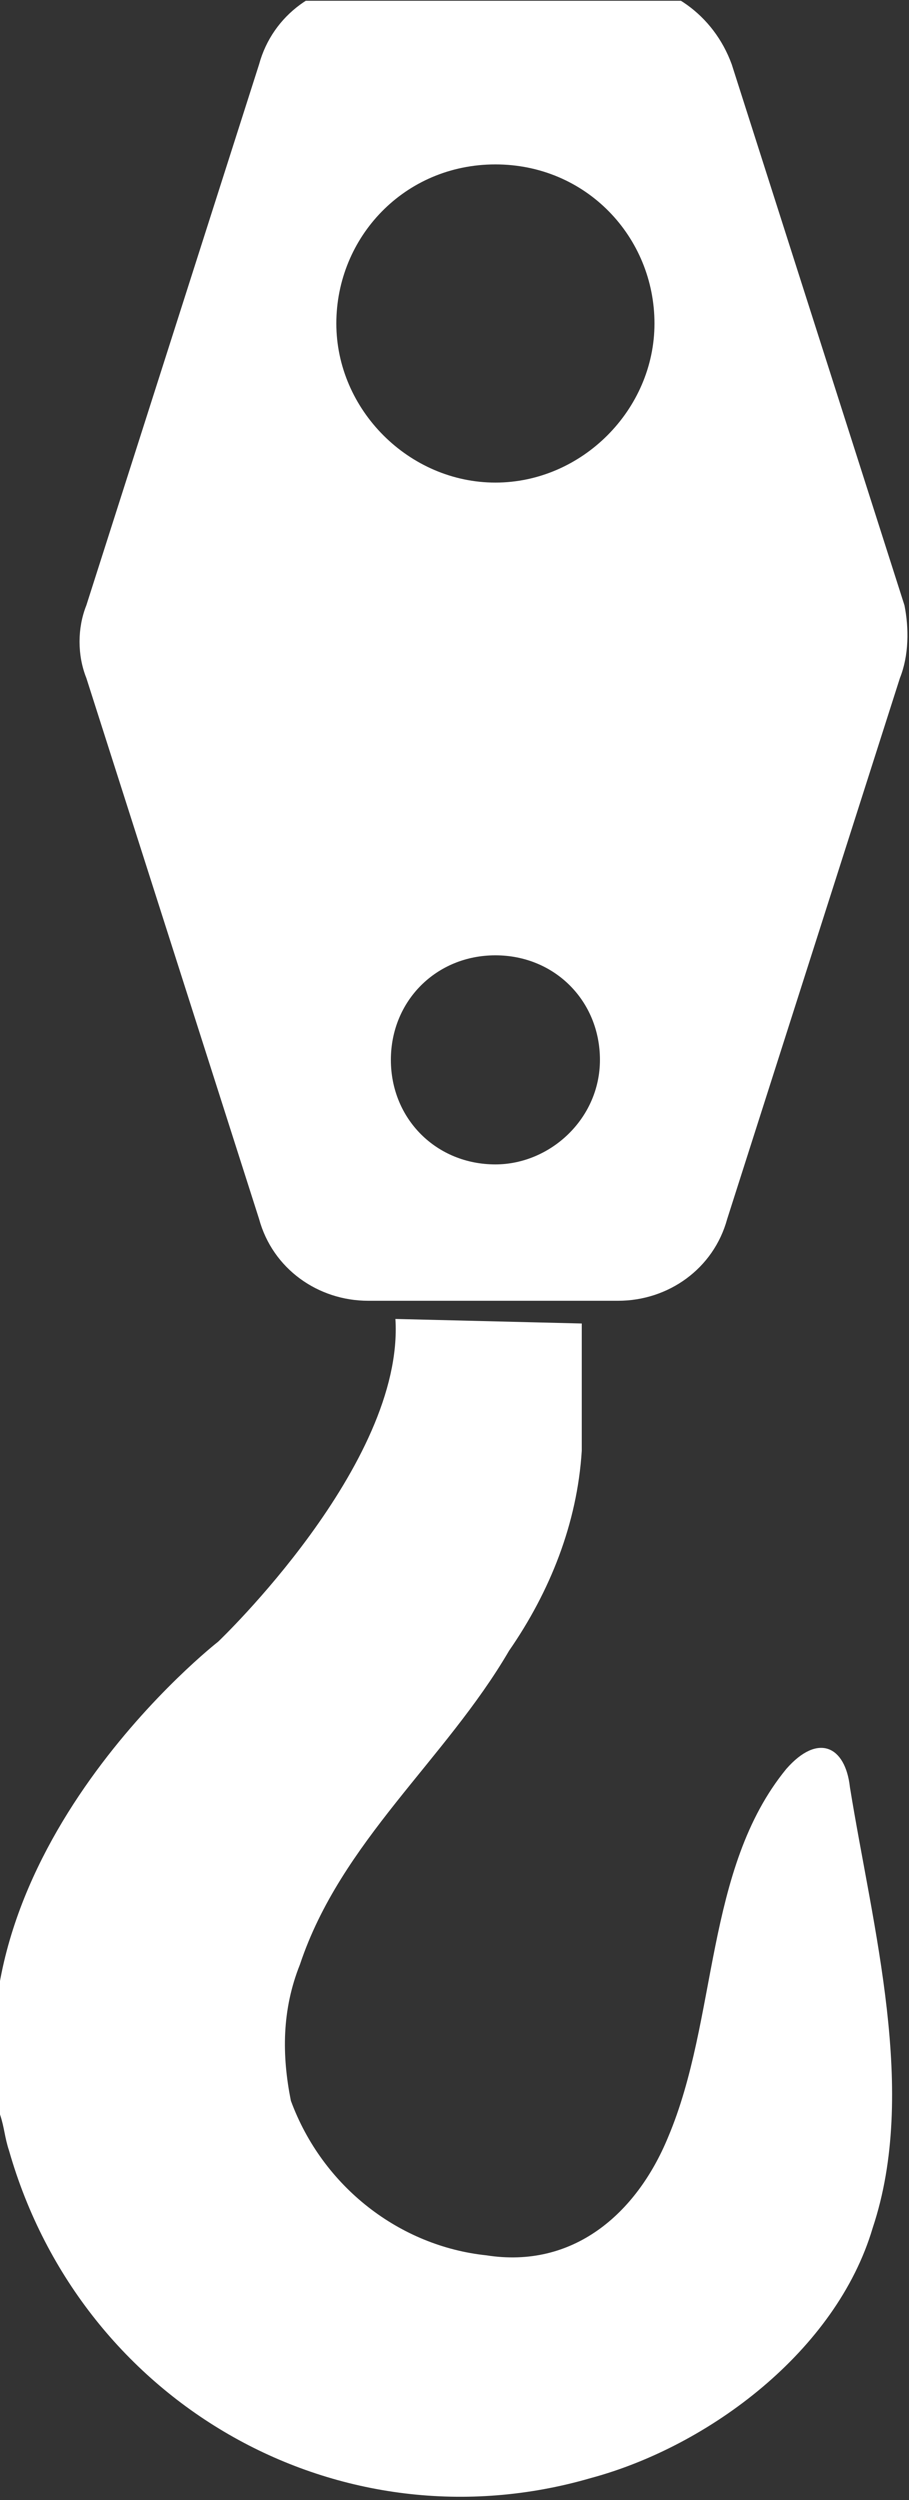 <?xml version="1.0" encoding="utf-8"?>
<!-- Generator: Adobe Illustrator 27.5.0, SVG Export Plug-In . SVG Version: 6.00 Build 0)  -->
<svg version="1.1" id="Layer_1" xmlns="http://www.w3.org/2000/svg" xmlns:xlink="http://www.w3.org/1999/xlink" x="0px" y="0px"
	 viewBox="0 0 20 55" style="enable-background:new 0 0 20 55;" xml:space="preserve">
<rect x="0" y="0" width="20" height="55" fill="#333333" stroke="none"/>
<style type="text/css">
	.st0{clip-path:url(#SVGID_00000143576259995872013980000008458814772292876970_);}
	.st1{fill:#FFFFFF;}
</style>
<g id="Group_5" transform="translate(0 -0.383)">
	<g>
		<defs>
			<rect id="SVGID_1_" y="0.4" width="20" height="55"/>
		</defs>
		<clipPath id="SVGID_00000109005902488325633170000014054643552954381717_">
			<use xlink:href="#SVGID_1_"  style="overflow:visible;"/>
		</clipPath>
		<g id="Group_4" style="clip-path:url(#SVGID_00000109005902488325633170000014054643552954381717_);">
			<path id="Path_6" class="st1" d="M12.8,29.5c0,0.9,0,1.9,0,2.8c-0.1,1.6-0.7,3.1-1.6,4.4c-1.4,2.4-3.7,4.2-4.6,6.9
				c-0.4,1-0.4,2-0.2,3c0.7,1.9,2.4,3.2,4.3,3.4c1.9,0.3,3.3-0.9,4-2.6c1.1-2.6,0.8-5.9,2.6-8.1c0.7-0.8,1.3-0.5,1.4,0.4
				c0.5,3.1,1.5,6.7,0.5,9.7c-0.8,2.7-3.6,4.8-6.2,5.5c-5.5,1.6-11.2-1.6-12.8-7.2c-0.1-0.3-0.1-0.5-0.2-0.8
				c-1.1-5.8,4.8-10.4,4.8-10.4s4.1-3.9,3.9-7.1L12.8,29.5z"/>
			<path id="Path_7" class="st1" d="M19.9,13.7L16.1,1.8C15.7,0.7,14.7,0,13.6,0H8.1C7,0,6,0.7,5.7,1.8L1.9,13.7
				c-0.2,0.5-0.2,1.1,0,1.6l3.8,11.9C6,28.3,7,29,8.1,29h5.5c1.1,0,2.1-0.7,2.4-1.8l3.8-11.9C20,14.8,20,14.2,19.9,13.7 M10.9,26
				c-1.3,0-2.3-1-2.3-2.3s1-2.3,2.3-2.3s2.3,1,2.3,2.3S12.1,26,10.9,26L10.9,26 M10.9,11c-1.9,0-3.5-1.6-3.5-3.5S8.9,4,10.9,4
				s3.5,1.6,3.5,3.5C14.4,9.4,12.8,11,10.9,11C10.9,11,10.9,11,10.9,11"/>
		</g>
	</g>
</g>
</svg>

